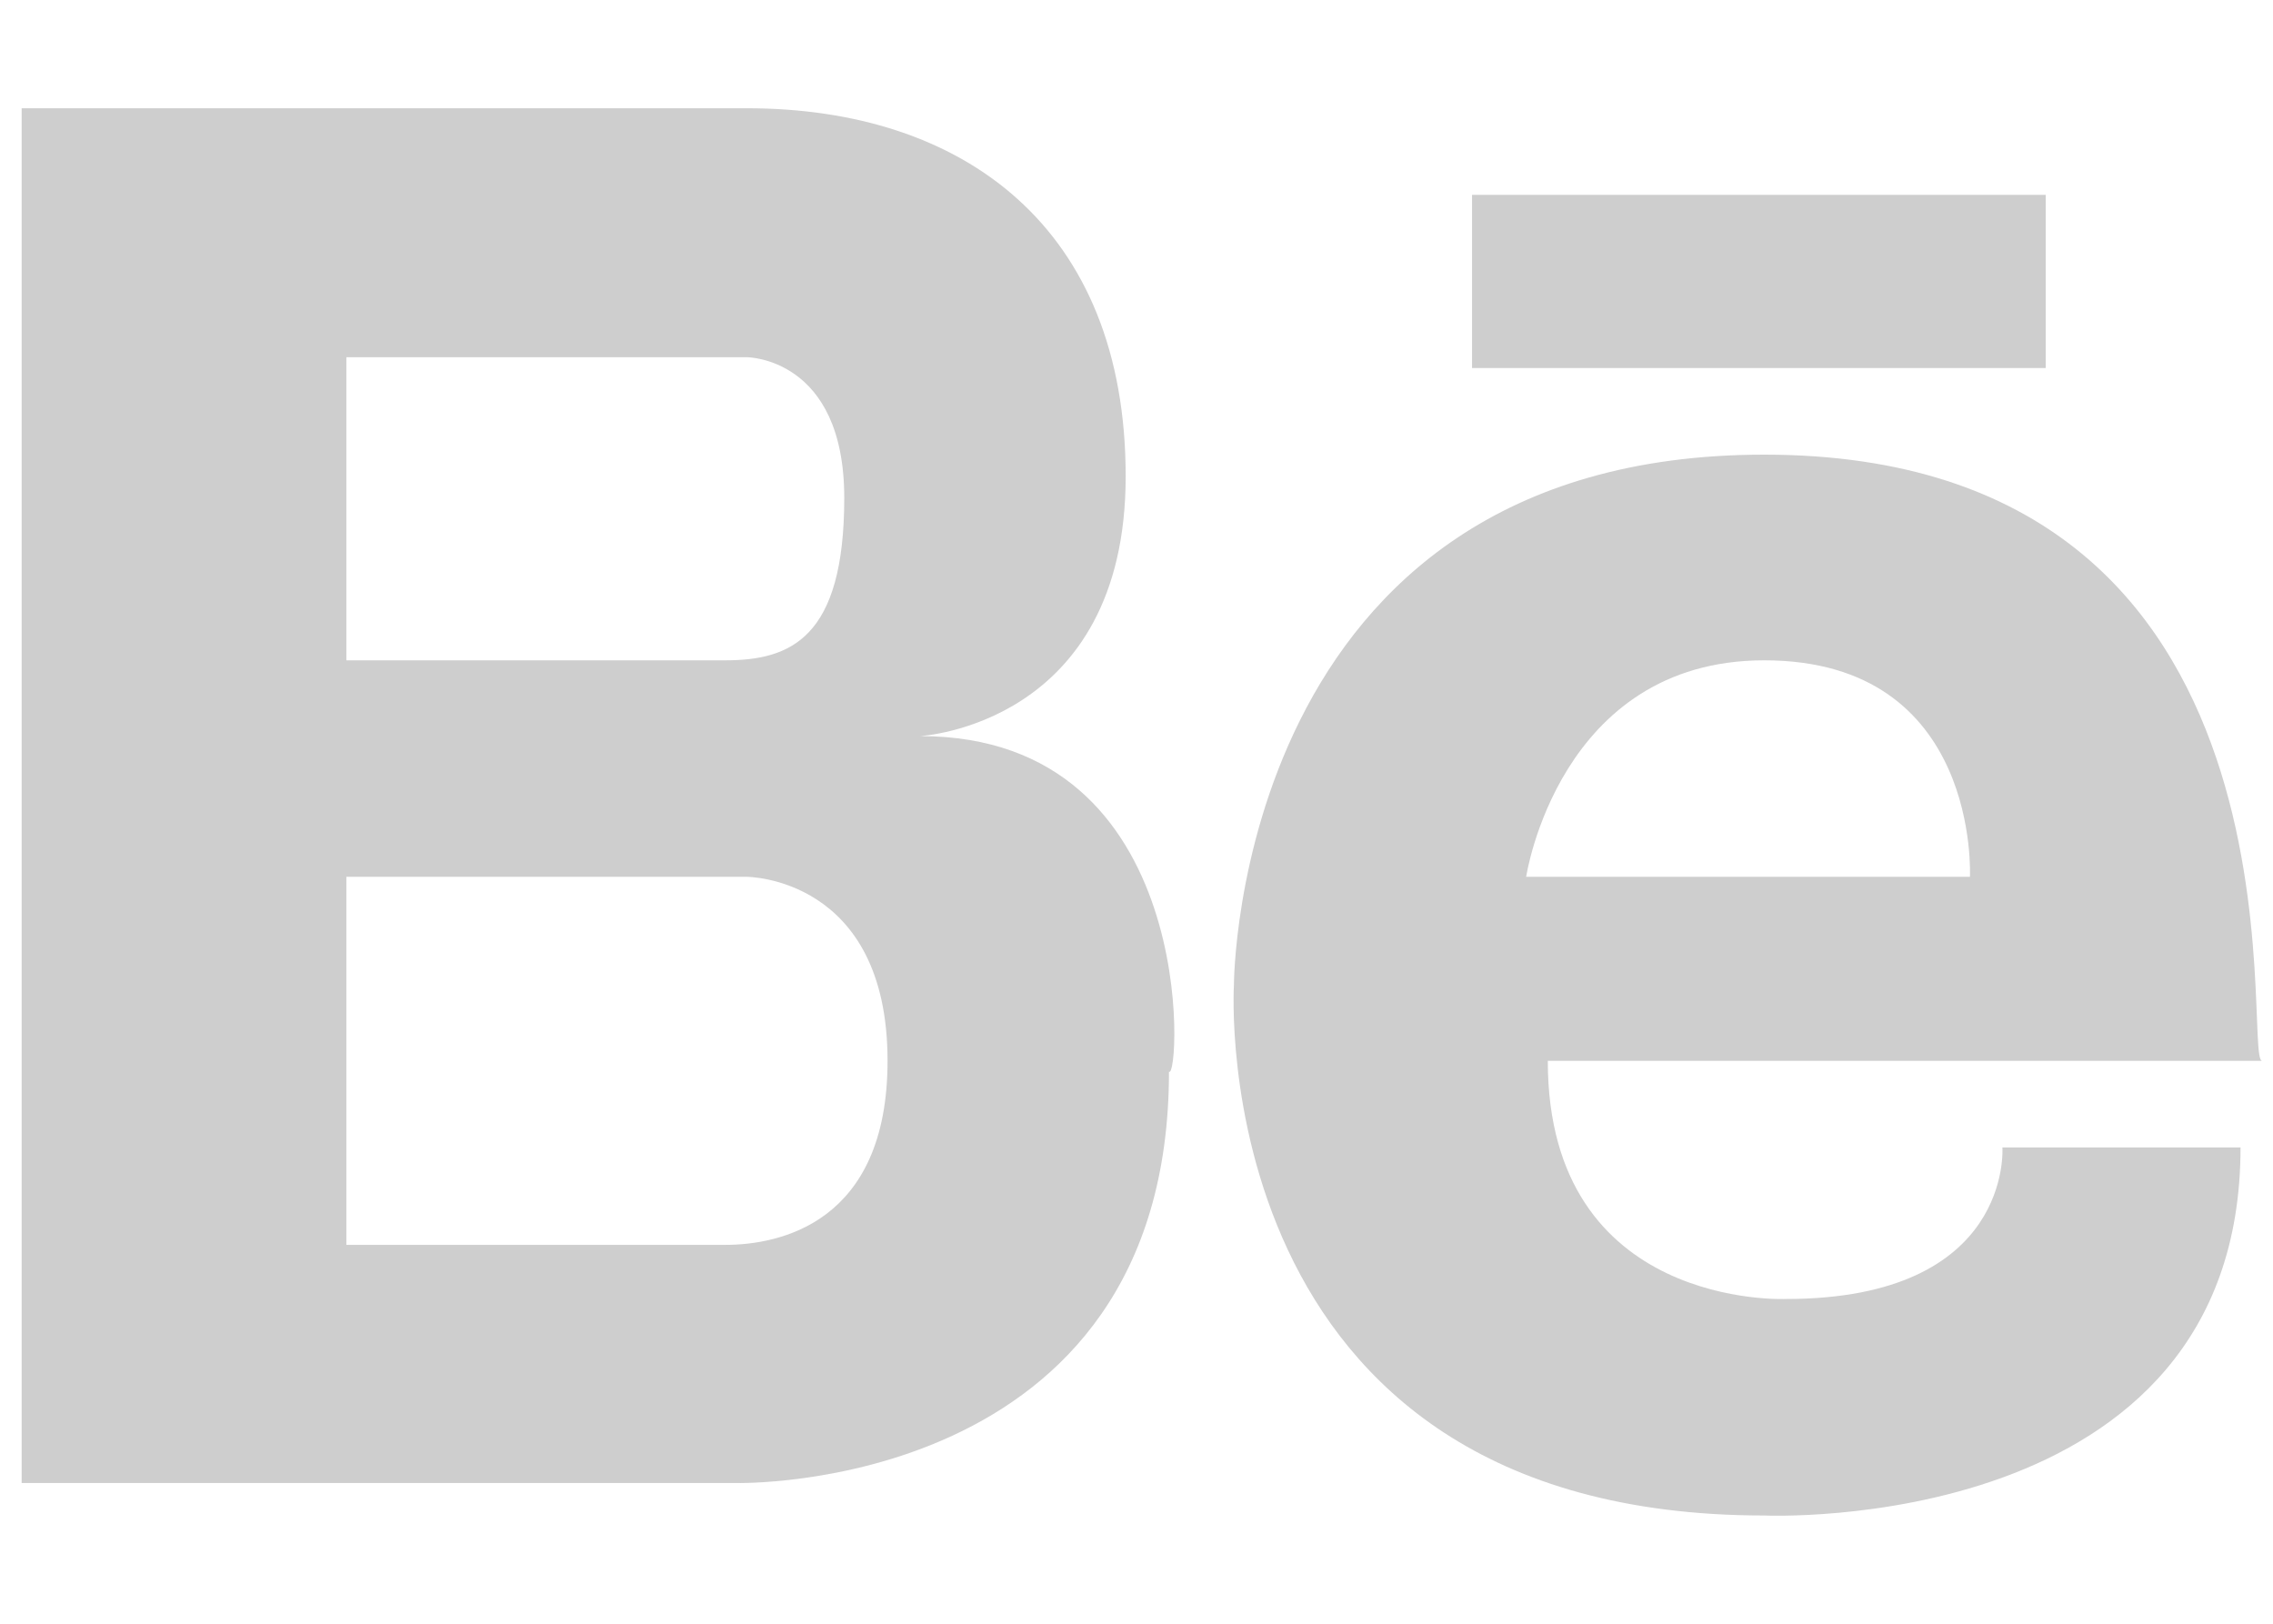 <?xml version="1.0" encoding="utf-8"?>
<!-- Generator: Adobe Illustrator 15.0.0, SVG Export Plug-In . SVG Version: 6.00 Build 0)  -->
<!DOCTYPE svg PUBLIC "-//W3C//DTD SVG 1.1//EN" "http://www.w3.org/Graphics/SVG/1.1/DTD/svg11.dtd">
<svg version="1.1" id="Layer_1" xmlns:x="http://ns.adobe.com/Extensibility/1.0/" xmlns:i="http://ns.adobe.com/AdobeIllustrator/10.0/" xmlns:graph="http://ns.adobe.com/Graphs/1.0/"
	 xmlns="http://www.w3.org/2000/svg" xmlns:xlink="http://www.w3.org/1999/xlink" xmlns:a="http://ns.adobe.com/AdobeSVGViewerExtensions/3.0/"
	 x="0px" y="0px" width="21px" height="15px" viewBox="0 0 21 15" enable-background="new 0 0 21 15" xml:space="preserve">
<g>
	<path fill="#CECECE" d="M8.5,6.8c0,0,1.9-0.1,1.9-2.4S8.9,1,6.9,1H3.2H3H0.2v12.7H3h0.1h3.7c0,0,4,0.1,4-3.8
		C10.9,10,11.1,6.8,8.5,6.8z M3.2,3.3h3.2h0.5c0,0,0.9,0,0.9,1.3c0,1.3-0.5,1.5-1.1,1.5H3.2V3.3z M6.7,11.5c-0.1,0-0.2,0-0.2,0H3.2
		V8.1h3.7c0,0,1.3,0,1.3,1.7C8.2,11.3,7.2,11.5,6.7,11.5z"/>
	<path fill="#CECECE" d="M16.3,4.2c-4.9,0-4.9,4.9-4.9,4.9S11.1,14,16.3,14c0,0,4.4,0.2,4.4-3.4h-2.2c0,0,0.1,1.4-2,1.4
		c0,0-2.2,0.1-2.2-2.2h6.6C20.7,9.8,21.5,4.2,16.3,4.2z M14.1,8.1c0,0,0.3-2,2.2-2c2,0,1.9,2,1.9,2H14.1z"/>
	<rect x="13.6" y="1.8" fill="#CECECE" width="5.3" height="1.6"/>
</g>
</svg>
